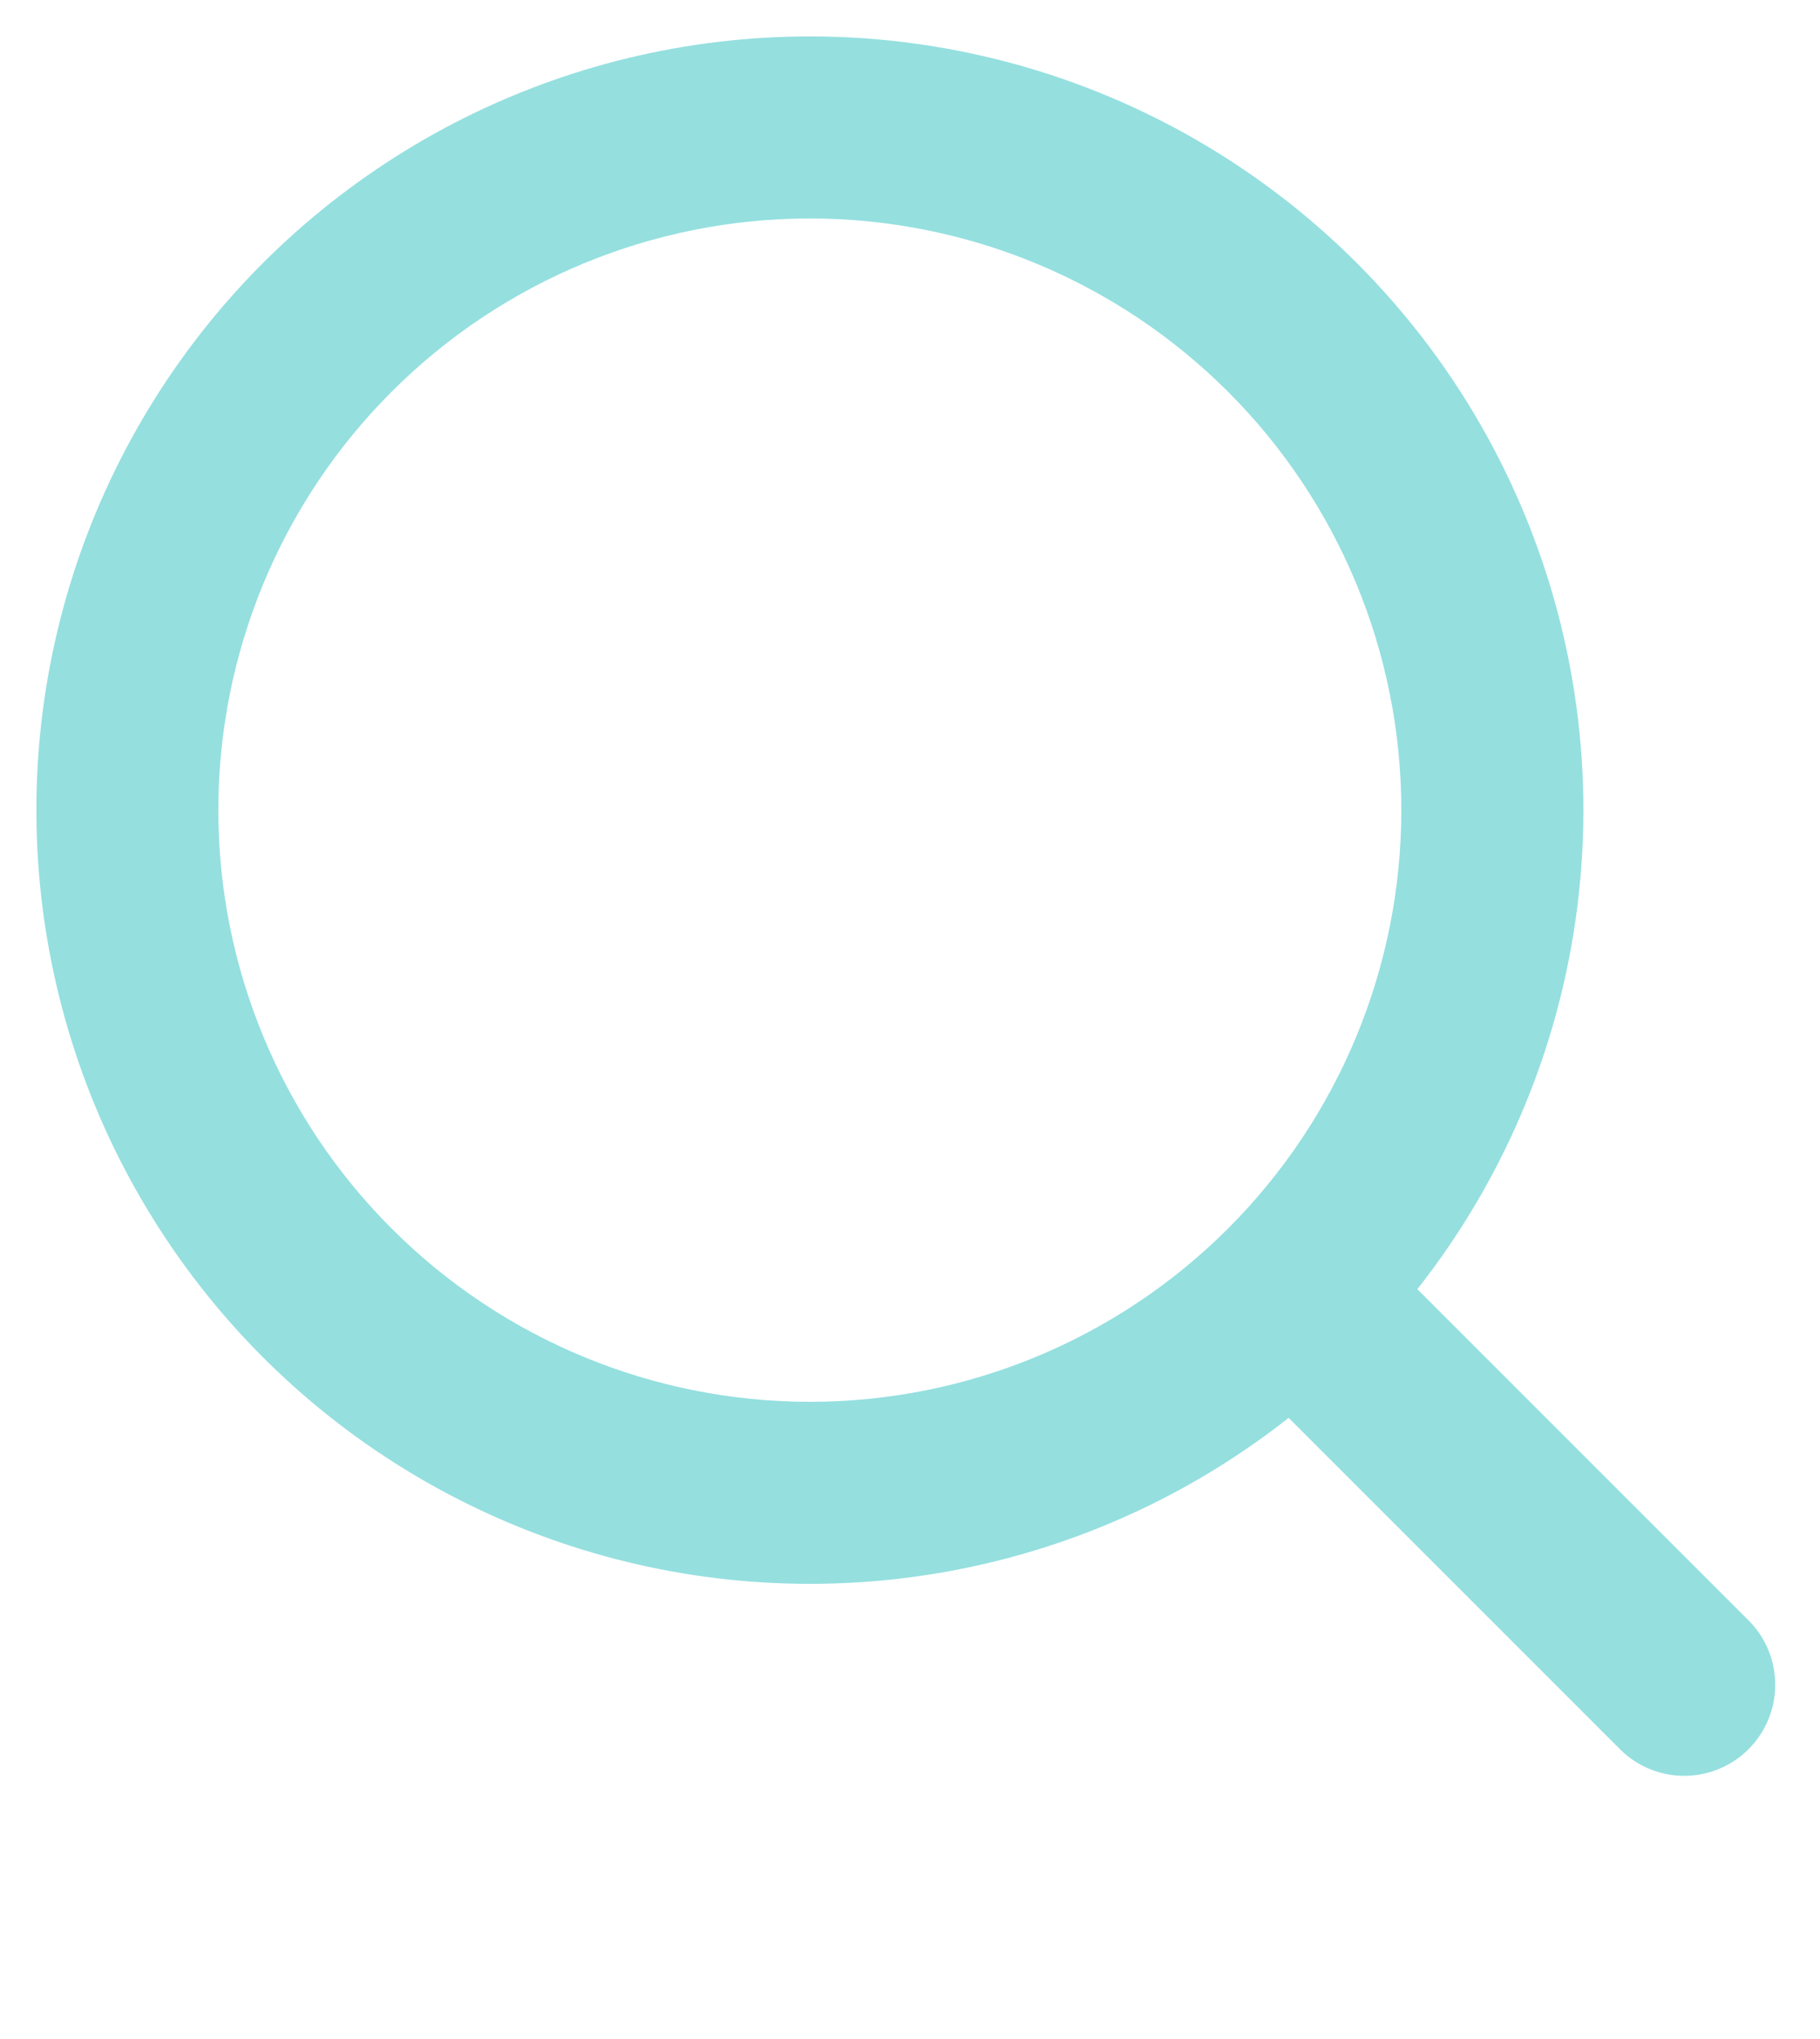 <svg width="25" height="28" viewBox="0 0 25 28" fill="none" xmlns="http://www.w3.org/2000/svg">
<path fill-rule="evenodd" clip-rule="evenodd" d="M11.124 0.5C9.43 0.5 7.76 0.905 6.254 1.682C4.749 2.459 3.45 3.584 2.468 4.965C1.486 6.345 0.848 7.94 0.607 9.618C0.367 11.295 0.531 13.005 1.086 14.606C1.641 16.206 2.571 17.651 3.798 18.82C5.025 19.988 6.514 20.846 8.14 21.322C9.766 21.798 11.482 21.878 13.145 21.556C14.809 21.234 16.371 20.519 17.701 19.47L22.267 24.035C22.502 24.263 22.818 24.389 23.146 24.386C23.474 24.383 23.787 24.252 24.019 24.02C24.25 23.788 24.382 23.474 24.385 23.147C24.388 22.819 24.262 22.503 24.034 22.267L19.469 17.703C20.704 16.136 21.473 14.253 21.688 12.27C21.903 10.286 21.555 8.283 20.684 6.488C19.814 4.693 18.455 3.179 16.764 2.12C15.074 1.061 13.119 0.5 11.124 0.5ZM2.999 11.125C2.999 8.97 3.855 6.903 5.379 5.38C6.902 3.856 8.969 3 11.124 3C13.279 3 15.345 3.856 16.869 5.38C18.393 6.903 19.249 8.97 19.249 11.125C19.249 13.28 18.393 15.347 16.869 16.87C15.345 18.394 13.279 19.25 11.124 19.25C8.969 19.25 6.902 18.394 5.379 16.87C3.855 15.347 2.999 13.28 2.999 11.125Z" fill="#95DFDF"/>
</svg>
